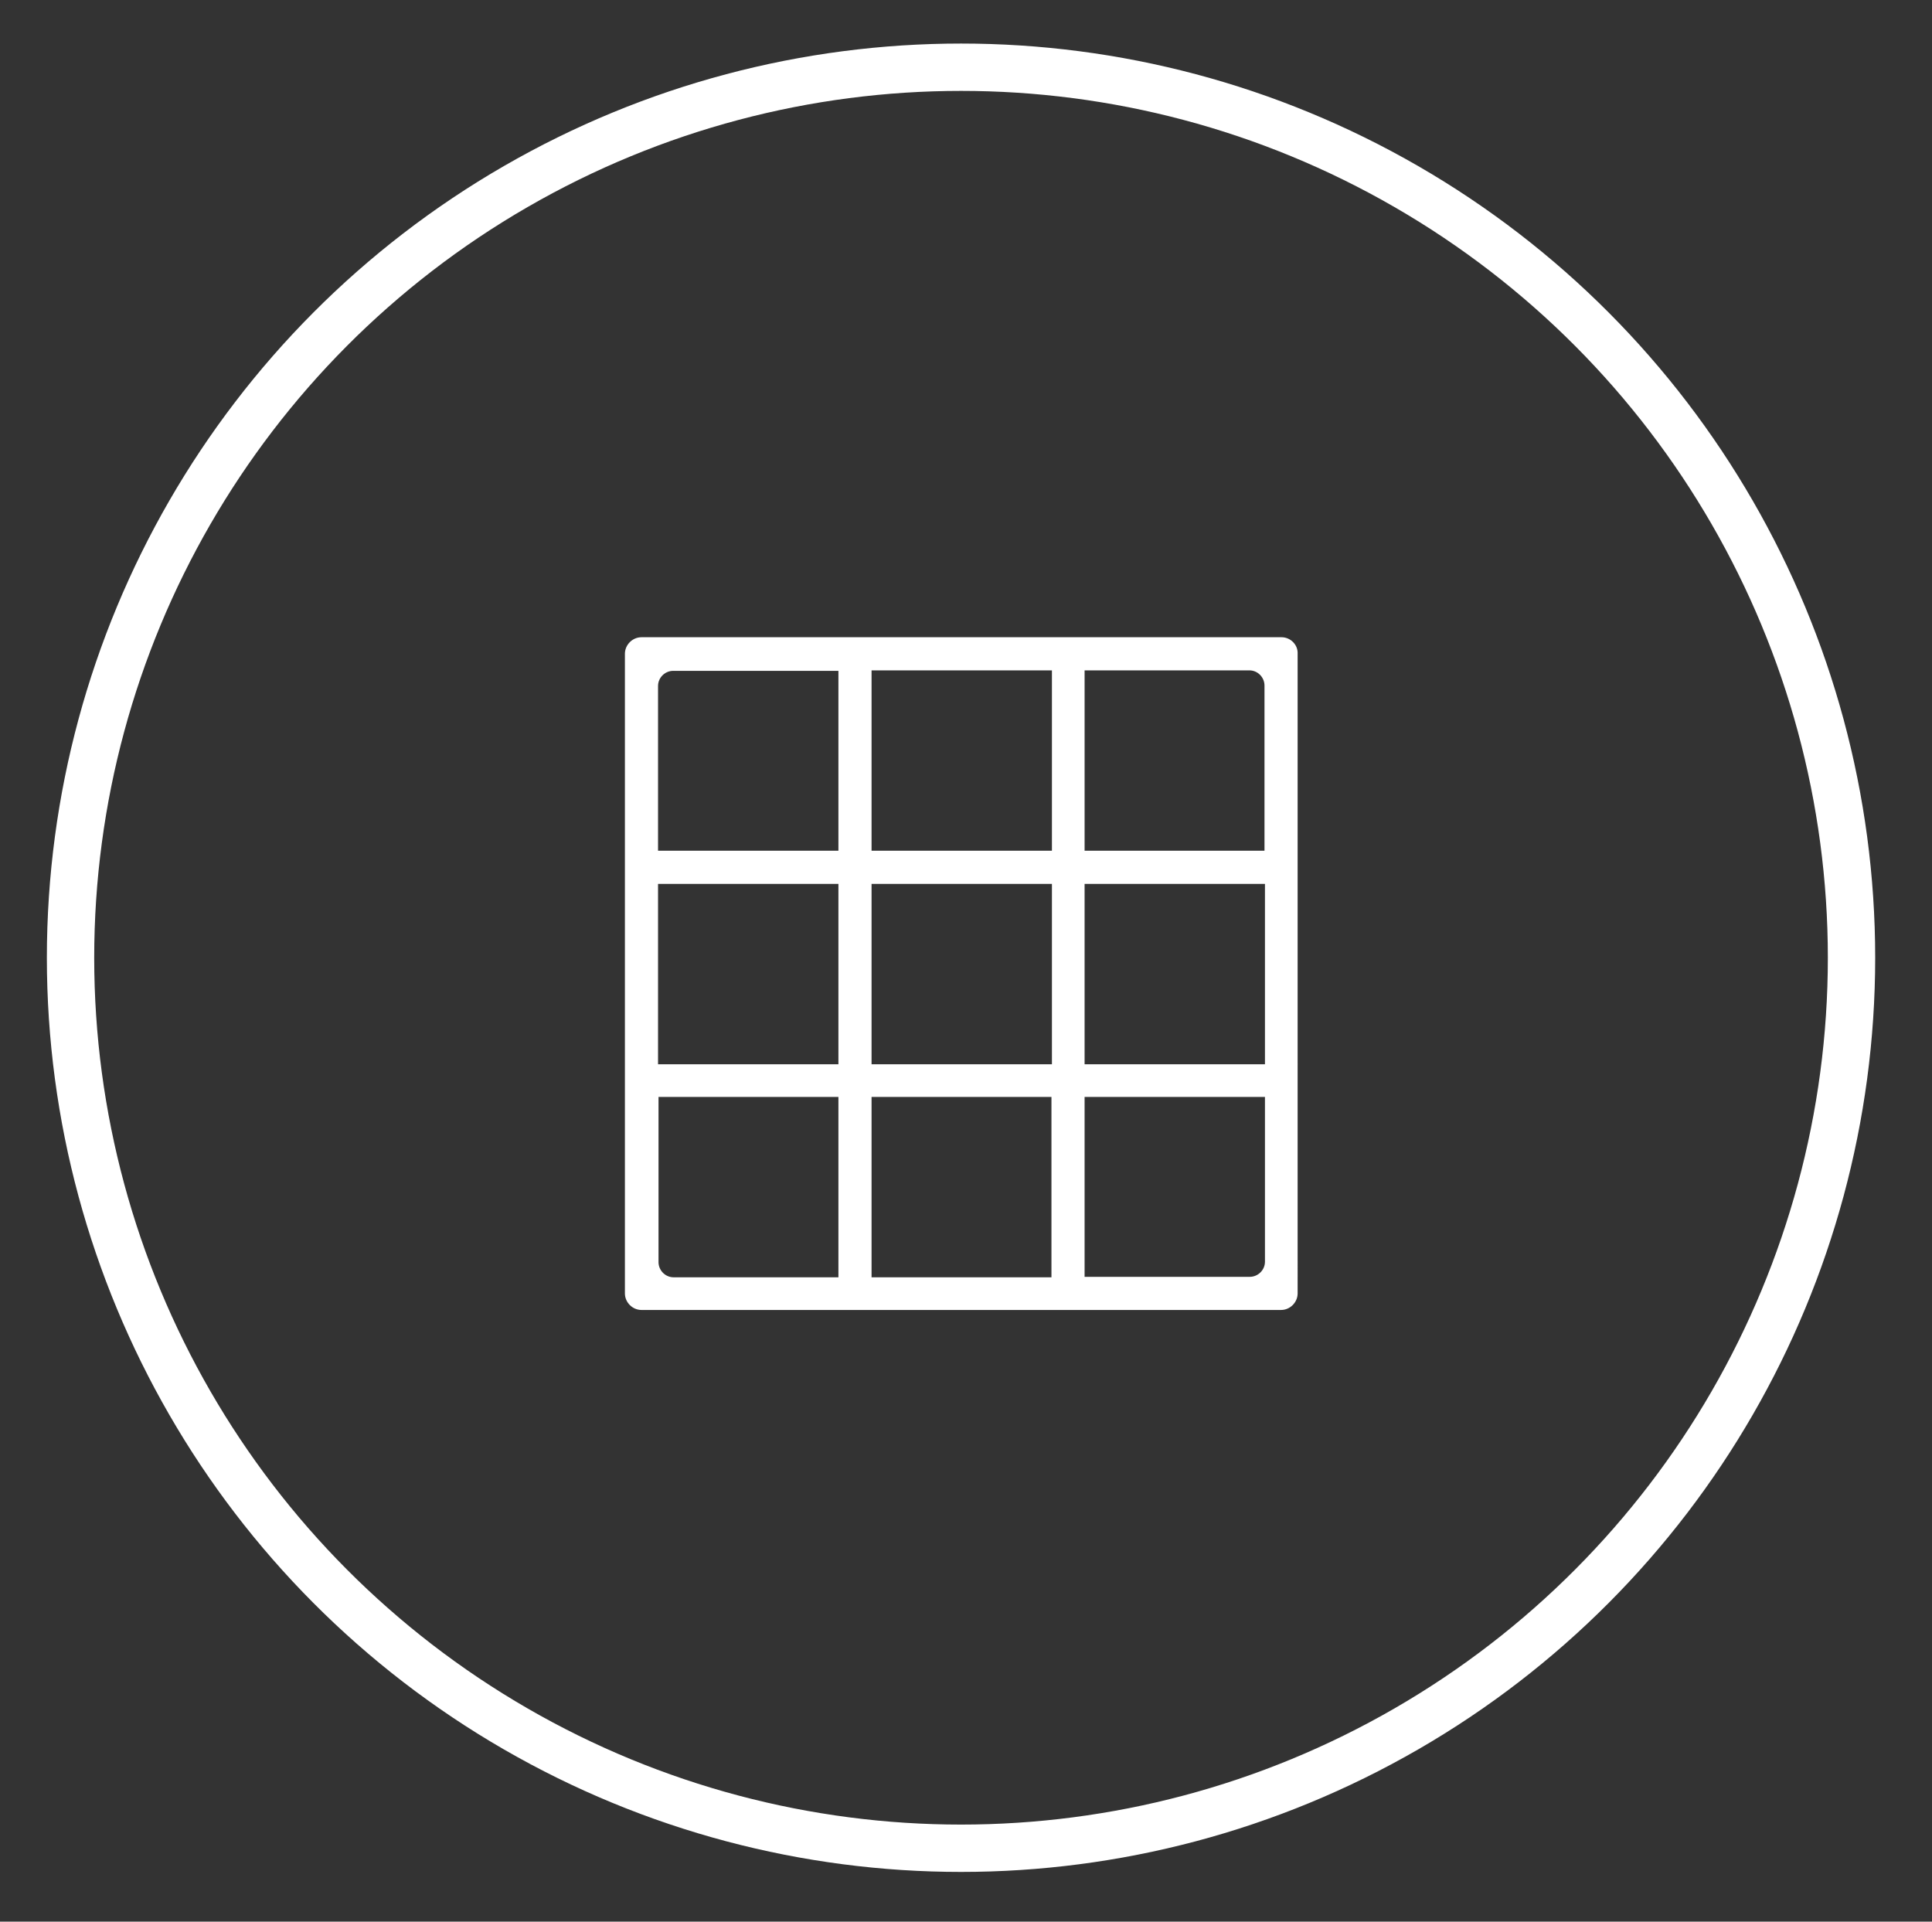 <?xml version="1.0" encoding="utf-8"?>
<!-- Generator: Adobe Illustrator 23.1.1, SVG Export Plug-In . SVG Version: 6.00 Build 0)  -->
<svg version="1.1" id="레이어_1" xmlns="http://www.w3.org/2000/svg" xmlns:xlink="http://www.w3.org/1999/xlink" x="0px"
	 y="0px" viewBox="0 0 40.81 40.59" style="enable-background:new 0 0 40.81 40.59;" xml:space="preserve">
<rect x="0" y="0" width="40.81" height="40.59" fill="#333333" stroke="none"/>
<style type="text/css">
	.st0{fill:none;stroke:#FFFFFF;stroke-miterlimit:10;}
	.st1{fill:#FFFFFF;}
	.st2{display:none;}
	.st3{display:inline;fill:#FFFFFF;}
	.st4{display:none;fill:#FFFFFF;}
</style>
<circle class="st0" cx="20.3" cy="20.23" r="18.81"/>
<path class="st1" d="M27.07,13.46H13.55c-0.19,0-0.35,0.16-0.35,0.35v13.51c0,0.19,0.16,0.35,0.35,0.35h13.51
	c0.19,0,0.35-0.16,0.35-0.35V13.81C27.42,13.62,27.26,13.46,27.07,13.46z M18.41,22.47v-3.8h3.81v3.81h-3.81V22.47z M22.21,23.17
	v3.81h-3.8v-3.81H22.21z M13.9,18.67h3.81v3.81H13.9V18.67z M18.41,17.97v-3.81h3.81v3.81H18.41z M22.91,18.67h3.81v3.81h-3.81
	V18.67z M26.72,17.97h-3.81v-3.81h3.48c0.18,0,0.32,0.15,0.32,0.32v3.49H26.72z M17.71,14.16v3.81H13.9v-3.48
	c0-0.18,0.15-0.32,0.32-0.32h3.49V14.16z M13.9,23.17h3.81v3.81h-3.48c-0.18,0-0.32-0.15-0.32-0.32v-3.49H13.9z M22.91,26.98v-3.81
	h3.81v3.48c0,0.18-0.15,0.32-0.32,0.32h-3.49V26.98z"/>
<g class="st2">
	<path class="st3" d="M24.26,11.68h-7.92c-0.9,0-1.63,0.73-1.63,1.63v14.74c0,0.9,0.73,1.63,1.63,1.63h7.92
		c0.9,0,1.63-0.73,1.63-1.63V13.31C25.89,12.41,25.16,11.68,24.26,11.68z M20.3,28.69c-0.54,0-0.98-0.44-0.98-0.98
		s0.44-0.98,0.98-0.98c0.54,0,0.98,0.44,0.98,0.98S20.84,28.69,20.3,28.69z M25.05,25.4c0,0.46-0.37,0.83-0.83,0.83h-7.84
		c-0.46,0-0.83-0.37-0.83-0.83V14.37c0-0.46,0.37-0.83,0.83-0.83h7.85c0.46,0,0.83,0.37,0.83,0.83V25.4H25.05z"/>
</g>
<path class="st4" d="M27,13.25H13.6c-0.77,0-1.4,0.61-1.4,1.35v8.86c0,0.74,0.63,1.35,1.4,1.35h5.82v2h-2.73
	c-0.13,0-0.23,0.1-0.23,0.23v0.84c0,0.13,0.1,0.23,0.23,0.23h7.22c0.13,0,0.23-0.1,0.23-0.23v-0.84c0-0.13-0.1-0.23-0.23-0.23h-2.73
	v-2H27c0.77,0,1.4-0.61,1.4-1.35V14.6C28.4,13.86,27.77,13.25,27,13.25z M27.34,22.7c0,0.16-0.15,0.29-0.34,0.29H13.6
	c-0.19,0-0.34-0.13-0.34-0.29v-8.1c0-0.16,0.15-0.29,0.34-0.29H27c0.19,0,0.34,0.13,0.34,0.29C27.34,14.6,27.34,22.7,27.34,22.7z"/>
</svg>
